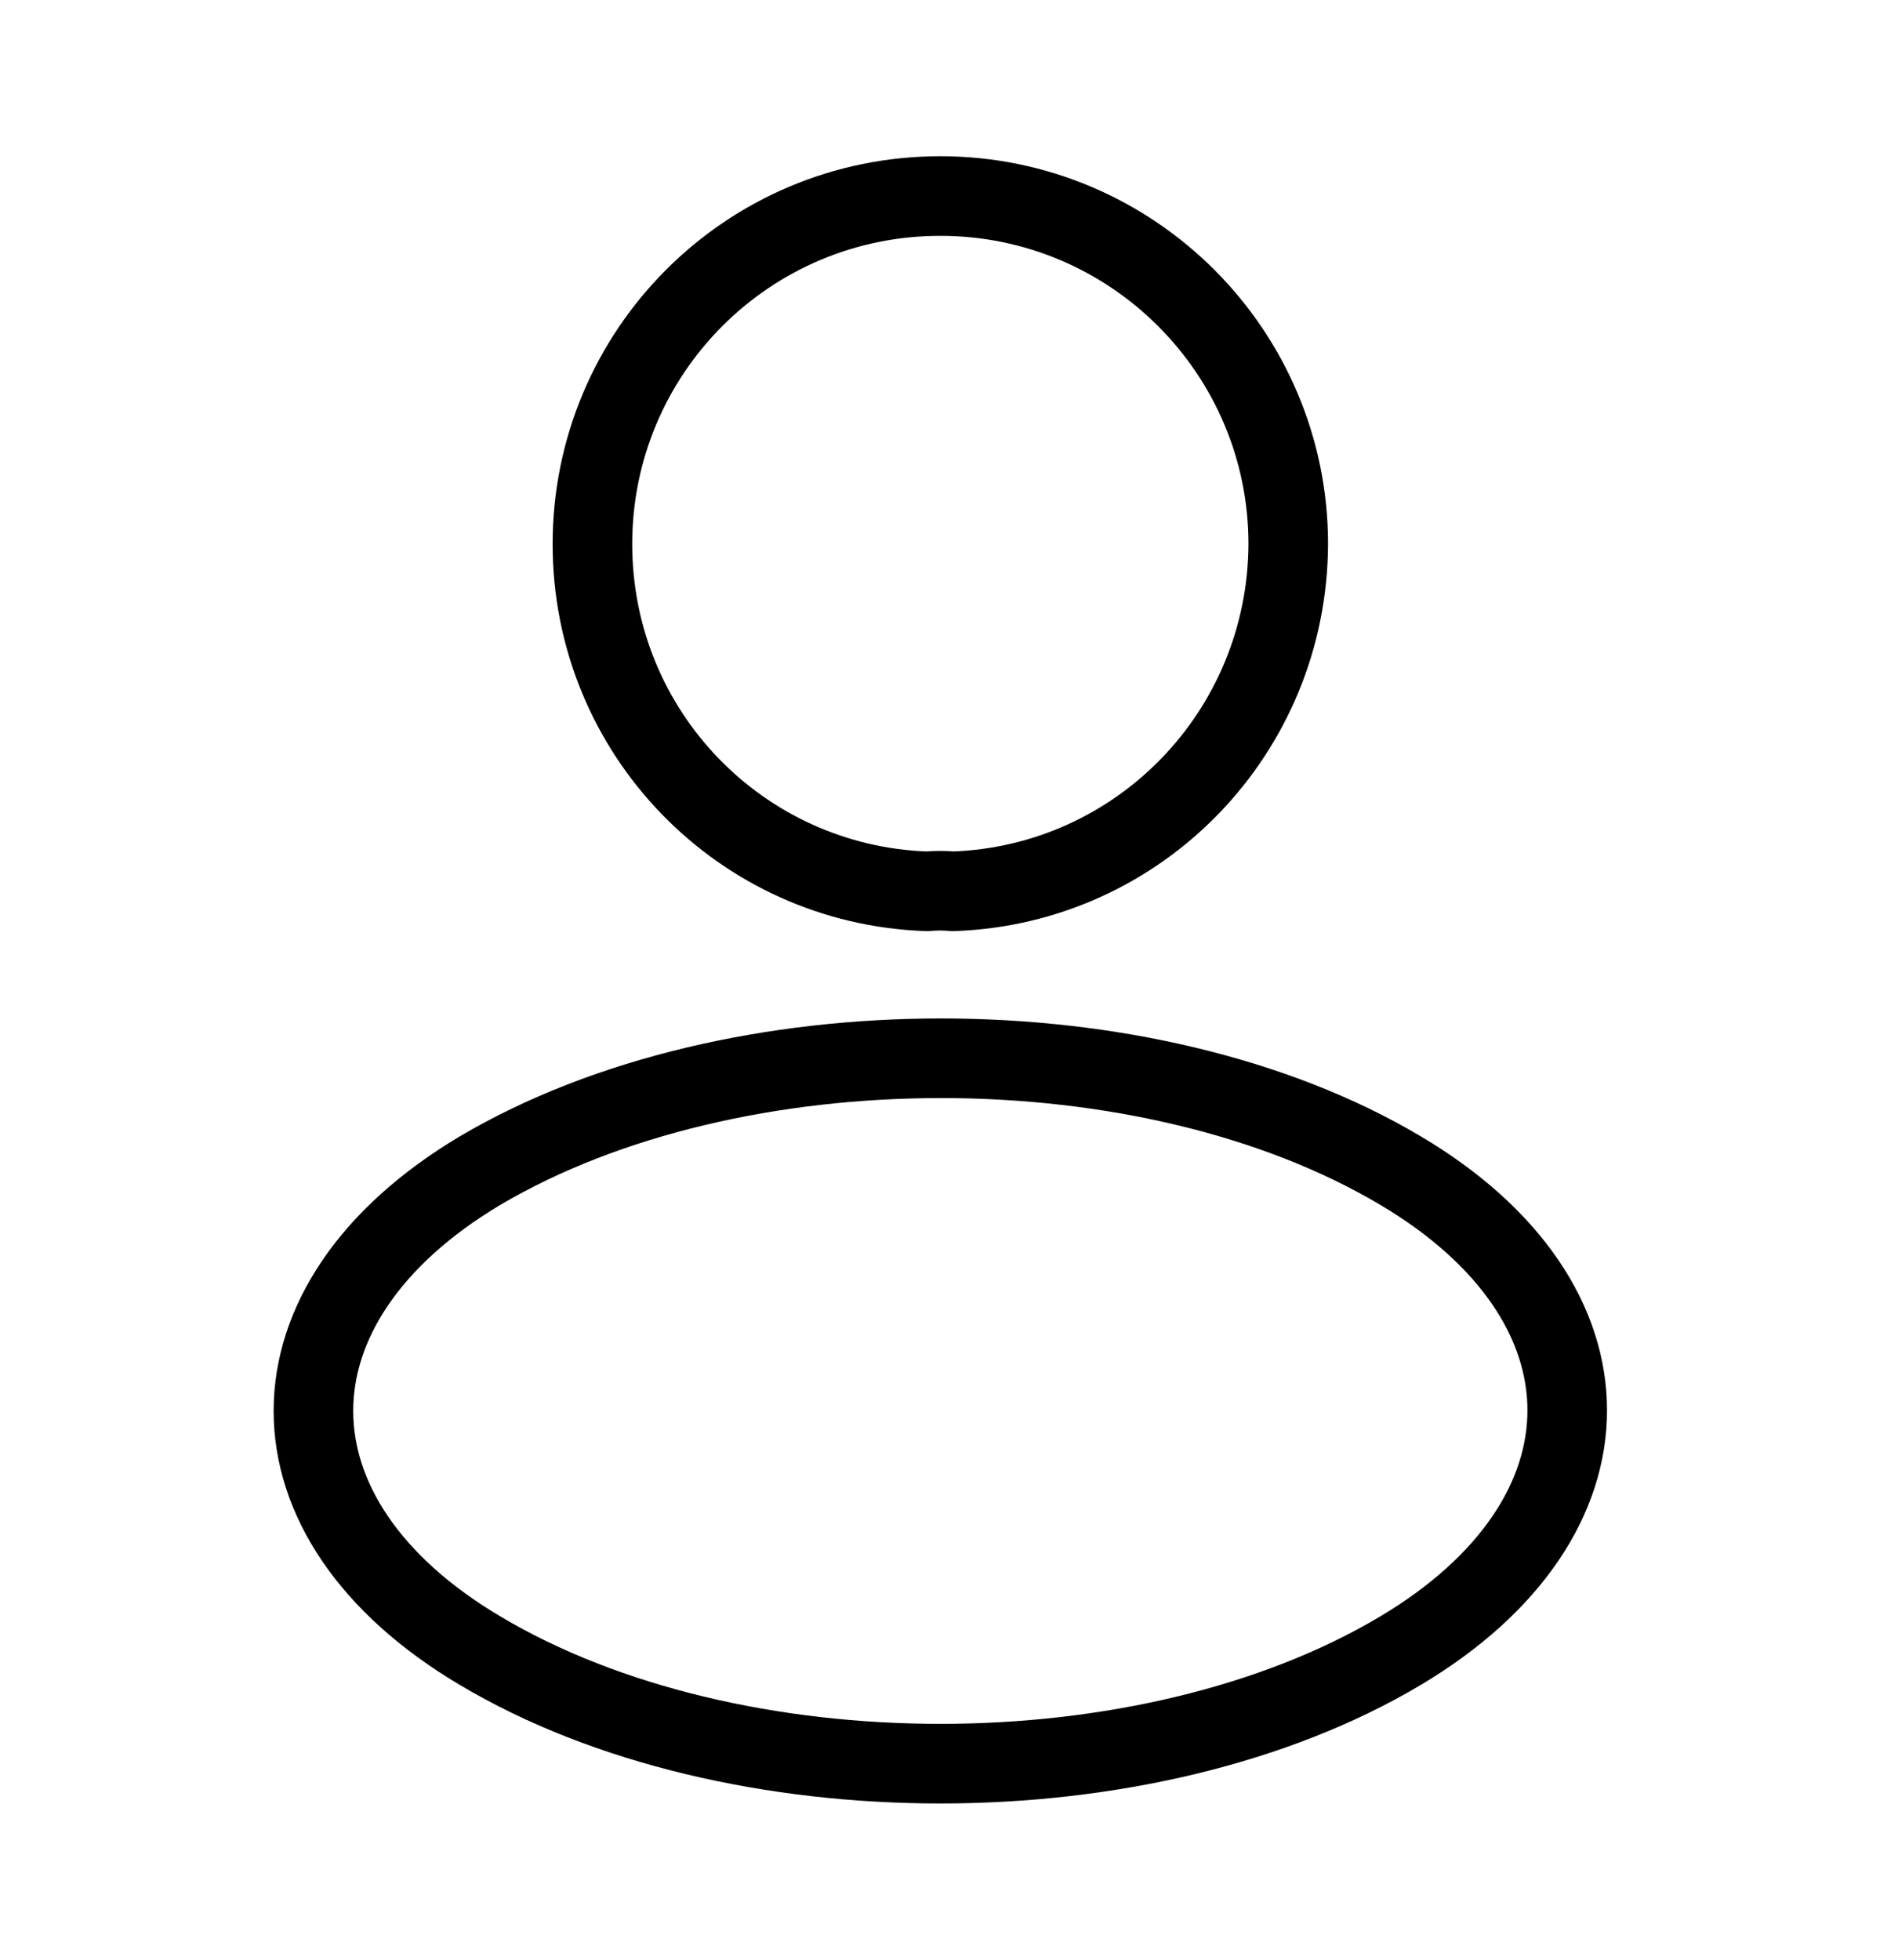 <?xml version="1.0" encoding="UTF-8"?>
<svg xmlns="http://www.w3.org/2000/svg" width="31" height="32" viewBox="0 0 31 32" fill="none">
  <path d="M15.563 14.554C15.435 14.541 15.282 14.541 15.141 14.554C12.095 14.451 9.676 11.956 9.676 8.884C9.676 5.748 12.21 3.201 15.359 3.201C18.494 3.201 21.041 5.748 21.041 8.884C21.028 11.956 18.61 14.451 15.563 14.554Z" stroke="#A1A1A1" style="stroke:#A1A1A1;stroke:color(display-p3 0.631 0.631 0.631);stroke-opacity:1;" stroke-width="1.3" stroke-linecap="round" stroke-linejoin="round"></path>
  <path d="M7.844 19.113C4.211 21.277 4.211 24.804 7.844 26.955C11.973 29.413 18.744 29.413 22.872 26.955C26.506 24.791 26.506 21.264 22.872 19.113C18.759 16.669 11.988 16.669 7.844 19.113Z" stroke="#A1A1A1" style="stroke:#A1A1A1;stroke:color(display-p3 0.631 0.631 0.631);stroke-opacity:1;" stroke-width="1.3" stroke-linecap="round" stroke-linejoin="round"></path>
</svg>
